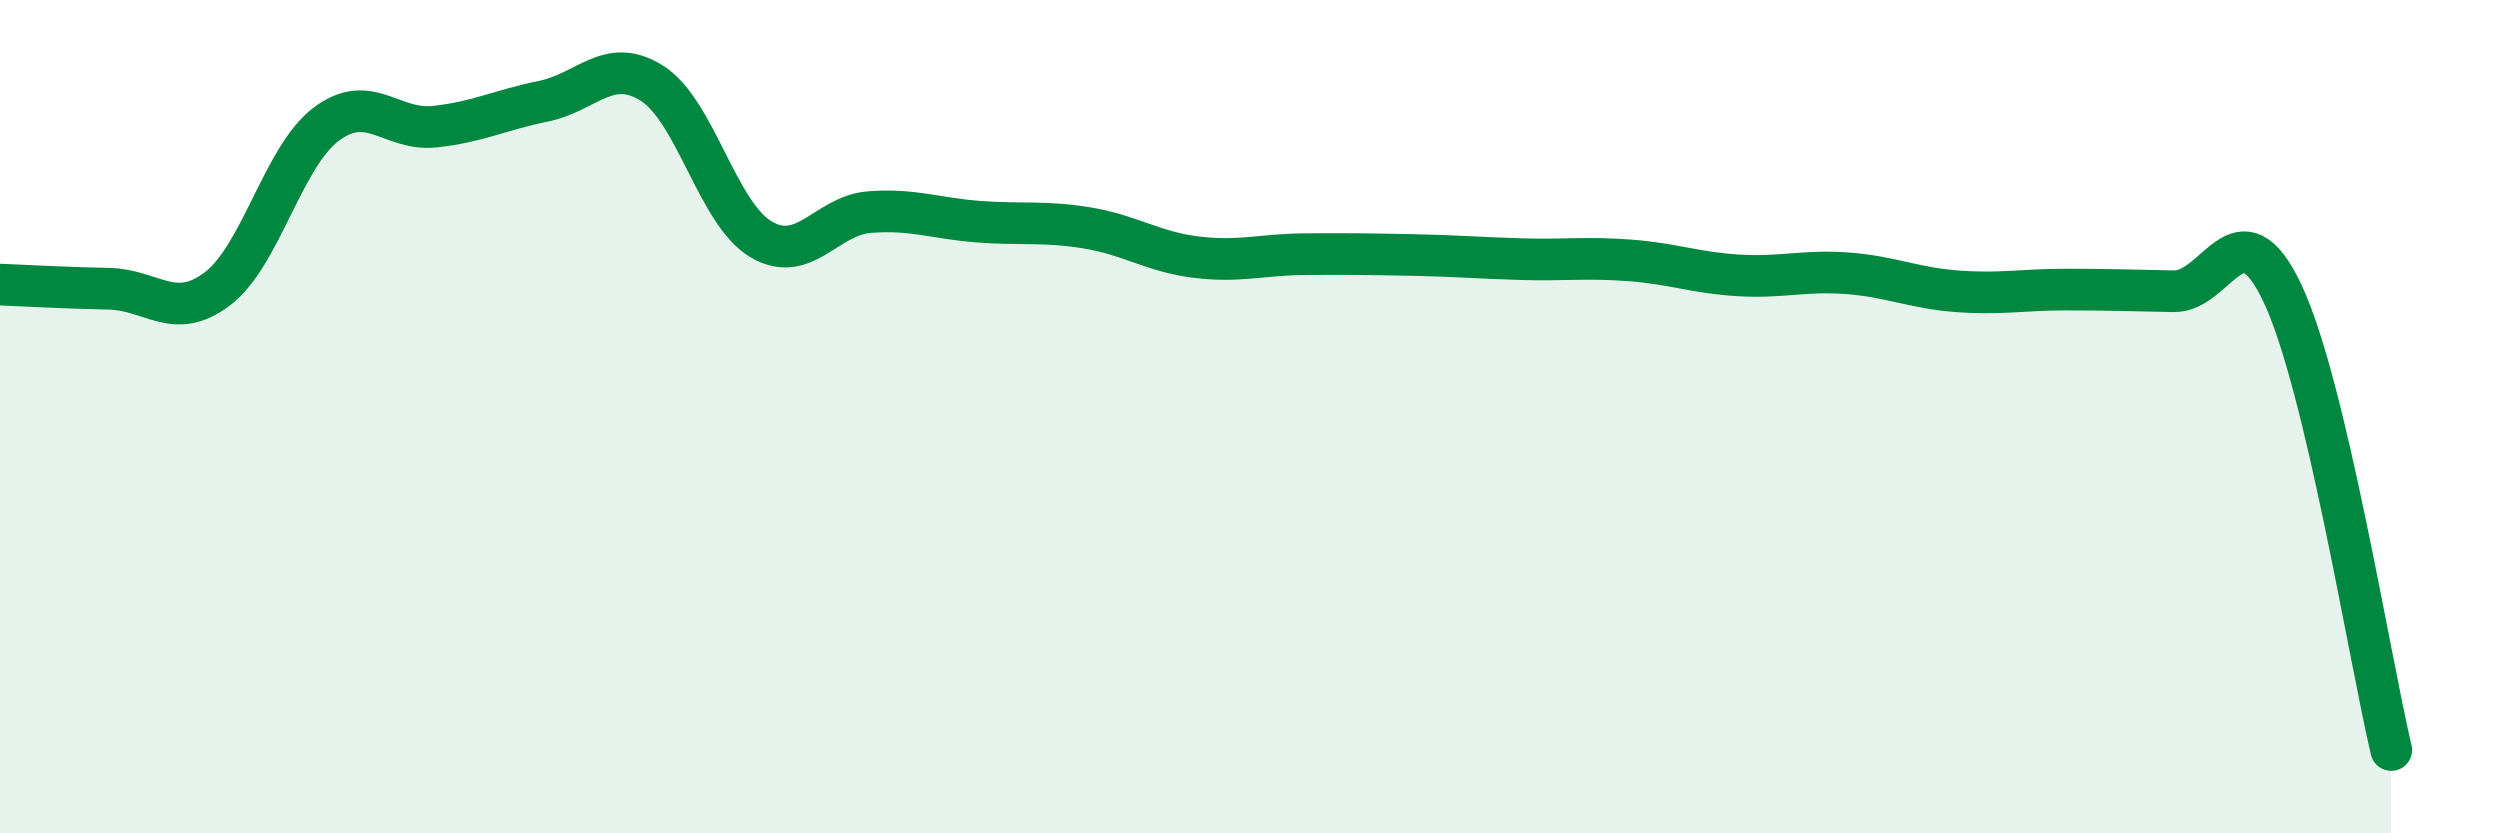 
    <svg width="60" height="20" viewBox="0 0 60 20" xmlns="http://www.w3.org/2000/svg">
      <path
        d="M 0,6.83 C 0.52,6.85 1.57,6.91 2.61,6.93 C 3.65,6.95 4.18,7.72 5.22,6.93 C 6.26,6.14 6.79,3.76 7.83,2.98 C 8.87,2.2 9.39,3.15 10.43,3.04 C 11.47,2.93 12,2.64 13.04,2.43 C 14.08,2.22 14.61,1.34 15.65,2 C 16.69,2.66 17.22,5.12 18.26,5.74 C 19.3,6.36 19.83,5.17 20.87,5.09 C 21.91,5.01 22.44,5.24 23.48,5.32 C 24.52,5.4 25.05,5.3 26.09,5.47 C 27.13,5.64 27.66,6.04 28.7,6.17 C 29.74,6.3 30.26,6.11 31.3,6.1 C 32.34,6.09 32.87,6.1 33.91,6.12 C 34.95,6.14 35.48,6.19 36.52,6.22 C 37.56,6.25 38.09,6.17 39.13,6.25 C 40.17,6.33 40.7,6.55 41.74,6.61 C 42.78,6.67 43.31,6.48 44.35,6.56 C 45.39,6.64 45.92,6.91 46.96,6.99 C 48,7.07 48.53,6.95 49.57,6.95 C 50.61,6.95 51.13,6.97 52.17,6.99 C 53.21,7.01 53.74,4.84 54.78,7.04 C 55.82,9.24 56.87,15.81 57.39,18L57.39 20L0 20Z"
        fill="#008740"
        opacity="0.1"
        stroke-linecap="round"
        stroke-linejoin="round"
      />
      <path
        d="M 0,6.83 C 0.52,6.85 1.57,6.91 2.61,6.93 C 3.65,6.95 4.18,7.72 5.22,6.93 C 6.26,6.14 6.79,3.76 7.83,2.98 C 8.87,2.2 9.39,3.15 10.43,3.04 C 11.47,2.93 12,2.64 13.04,2.43 C 14.08,2.22 14.61,1.34 15.65,2 C 16.69,2.66 17.22,5.12 18.26,5.74 C 19.3,6.36 19.83,5.17 20.87,5.09 C 21.91,5.01 22.44,5.24 23.48,5.32 C 24.52,5.4 25.05,5.3 26.09,5.47 C 27.13,5.64 27.66,6.04 28.7,6.17 C 29.74,6.3 30.26,6.11 31.3,6.1 C 32.34,6.09 32.87,6.1 33.91,6.12 C 34.95,6.14 35.48,6.19 36.52,6.22 C 37.56,6.25 38.09,6.17 39.13,6.25 C 40.17,6.33 40.7,6.55 41.74,6.61 C 42.78,6.67 43.31,6.48 44.35,6.56 C 45.39,6.64 45.92,6.91 46.96,6.99 C 48,7.07 48.53,6.95 49.57,6.95 C 50.61,6.95 51.13,6.97 52.17,6.99 C 53.21,7.01 53.74,4.84 54.78,7.04 C 55.82,9.24 56.87,15.81 57.39,18"
        stroke="#008740"
        stroke-width="1"
        fill="none"
        stroke-linecap="round"
        stroke-linejoin="round"
      />
    </svg>
  